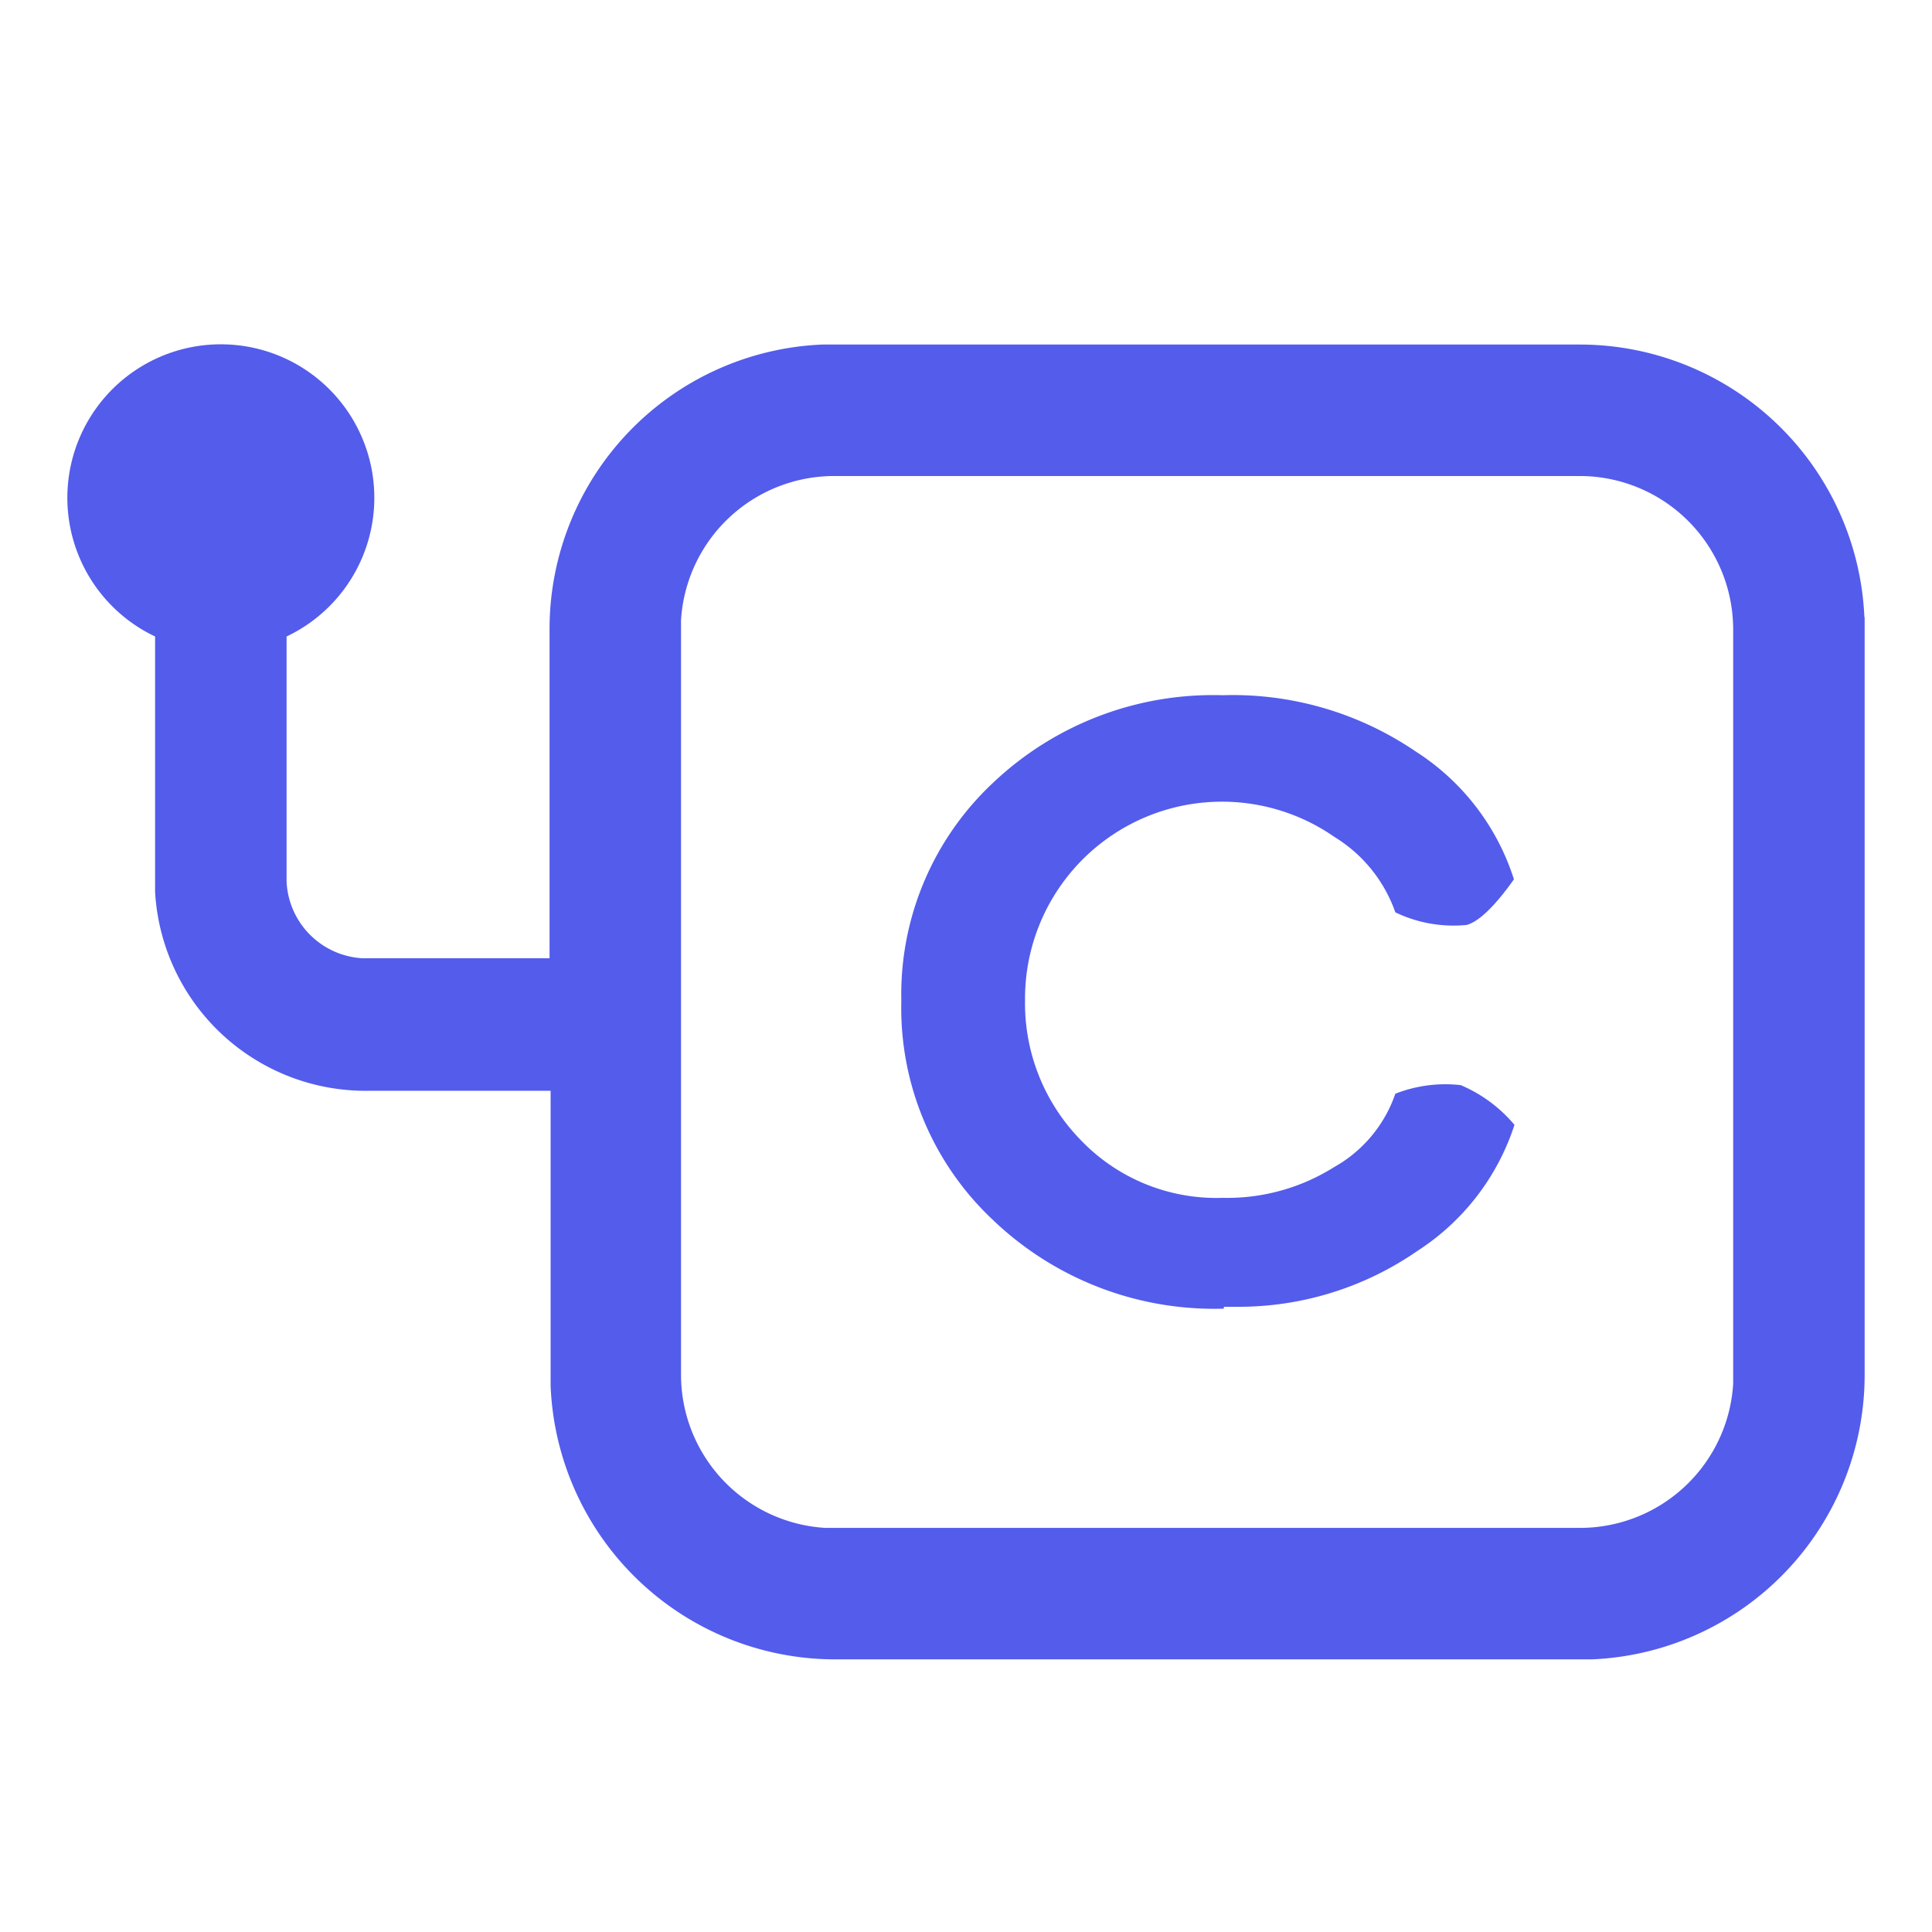 <svg id="Layer_1" data-name="Layer 1" xmlns="http://www.w3.org/2000/svg" viewBox="0 0 72 72"><path d="M69.48,23A10.62,10.62,0,0,0,58.87,12.84H30.65A10.61,10.61,0,0,0,20.48,23.46V35.71h-7a3,3,0,0,1-2.8-2.85V23.72a5.72,5.72,0,1,0-4.9,0v9.52a7.86,7.86,0,0,0,8,7.41h6.74v11A10.62,10.62,0,0,0,31.1,61.84H59.32a10.61,10.61,0,0,0,10.17-10.6V23ZM64.59,51.23v.35a5.72,5.72,0,0,1-5.71,5.36H30.75a5.72,5.72,0,0,1-5.37-5.7V23.11a5.72,5.72,0,0,1,5.71-5.37H58.87a5.72,5.72,0,0,1,5.72,5.72Z" style="fill:#545cec"/><path d="M45.53,25.91A12.1,12.1,0,0,1,52.75,28a8.83,8.83,0,0,1,3.67,4.77c-.71,1-1.3,1.57-1.76,1.7A5,5,0,0,1,52,34a5.38,5.38,0,0,0-2.27-2.81A7.34,7.34,0,0,0,38.2,37.28a7.29,7.29,0,0,0,2.06,5.19,7,7,0,0,0,5.31,2.17,7.48,7.48,0,0,0,4.14-1.14A5,5,0,0,0,52,40.76a5.1,5.1,0,0,1,2.44-.32,5.34,5.34,0,0,1,2,1.48,8.83,8.83,0,0,1-3.62,4.7,11.7,11.7,0,0,1-6.55,2.08h-.66v.07a11.93,11.93,0,0,1-8.6-3.3,10.82,10.82,0,0,1-3.42-8.16A10.8,10.8,0,0,1,37,29.18a11.91,11.91,0,0,1,8.58-3.27" style="fill:#545cec"/></svg>